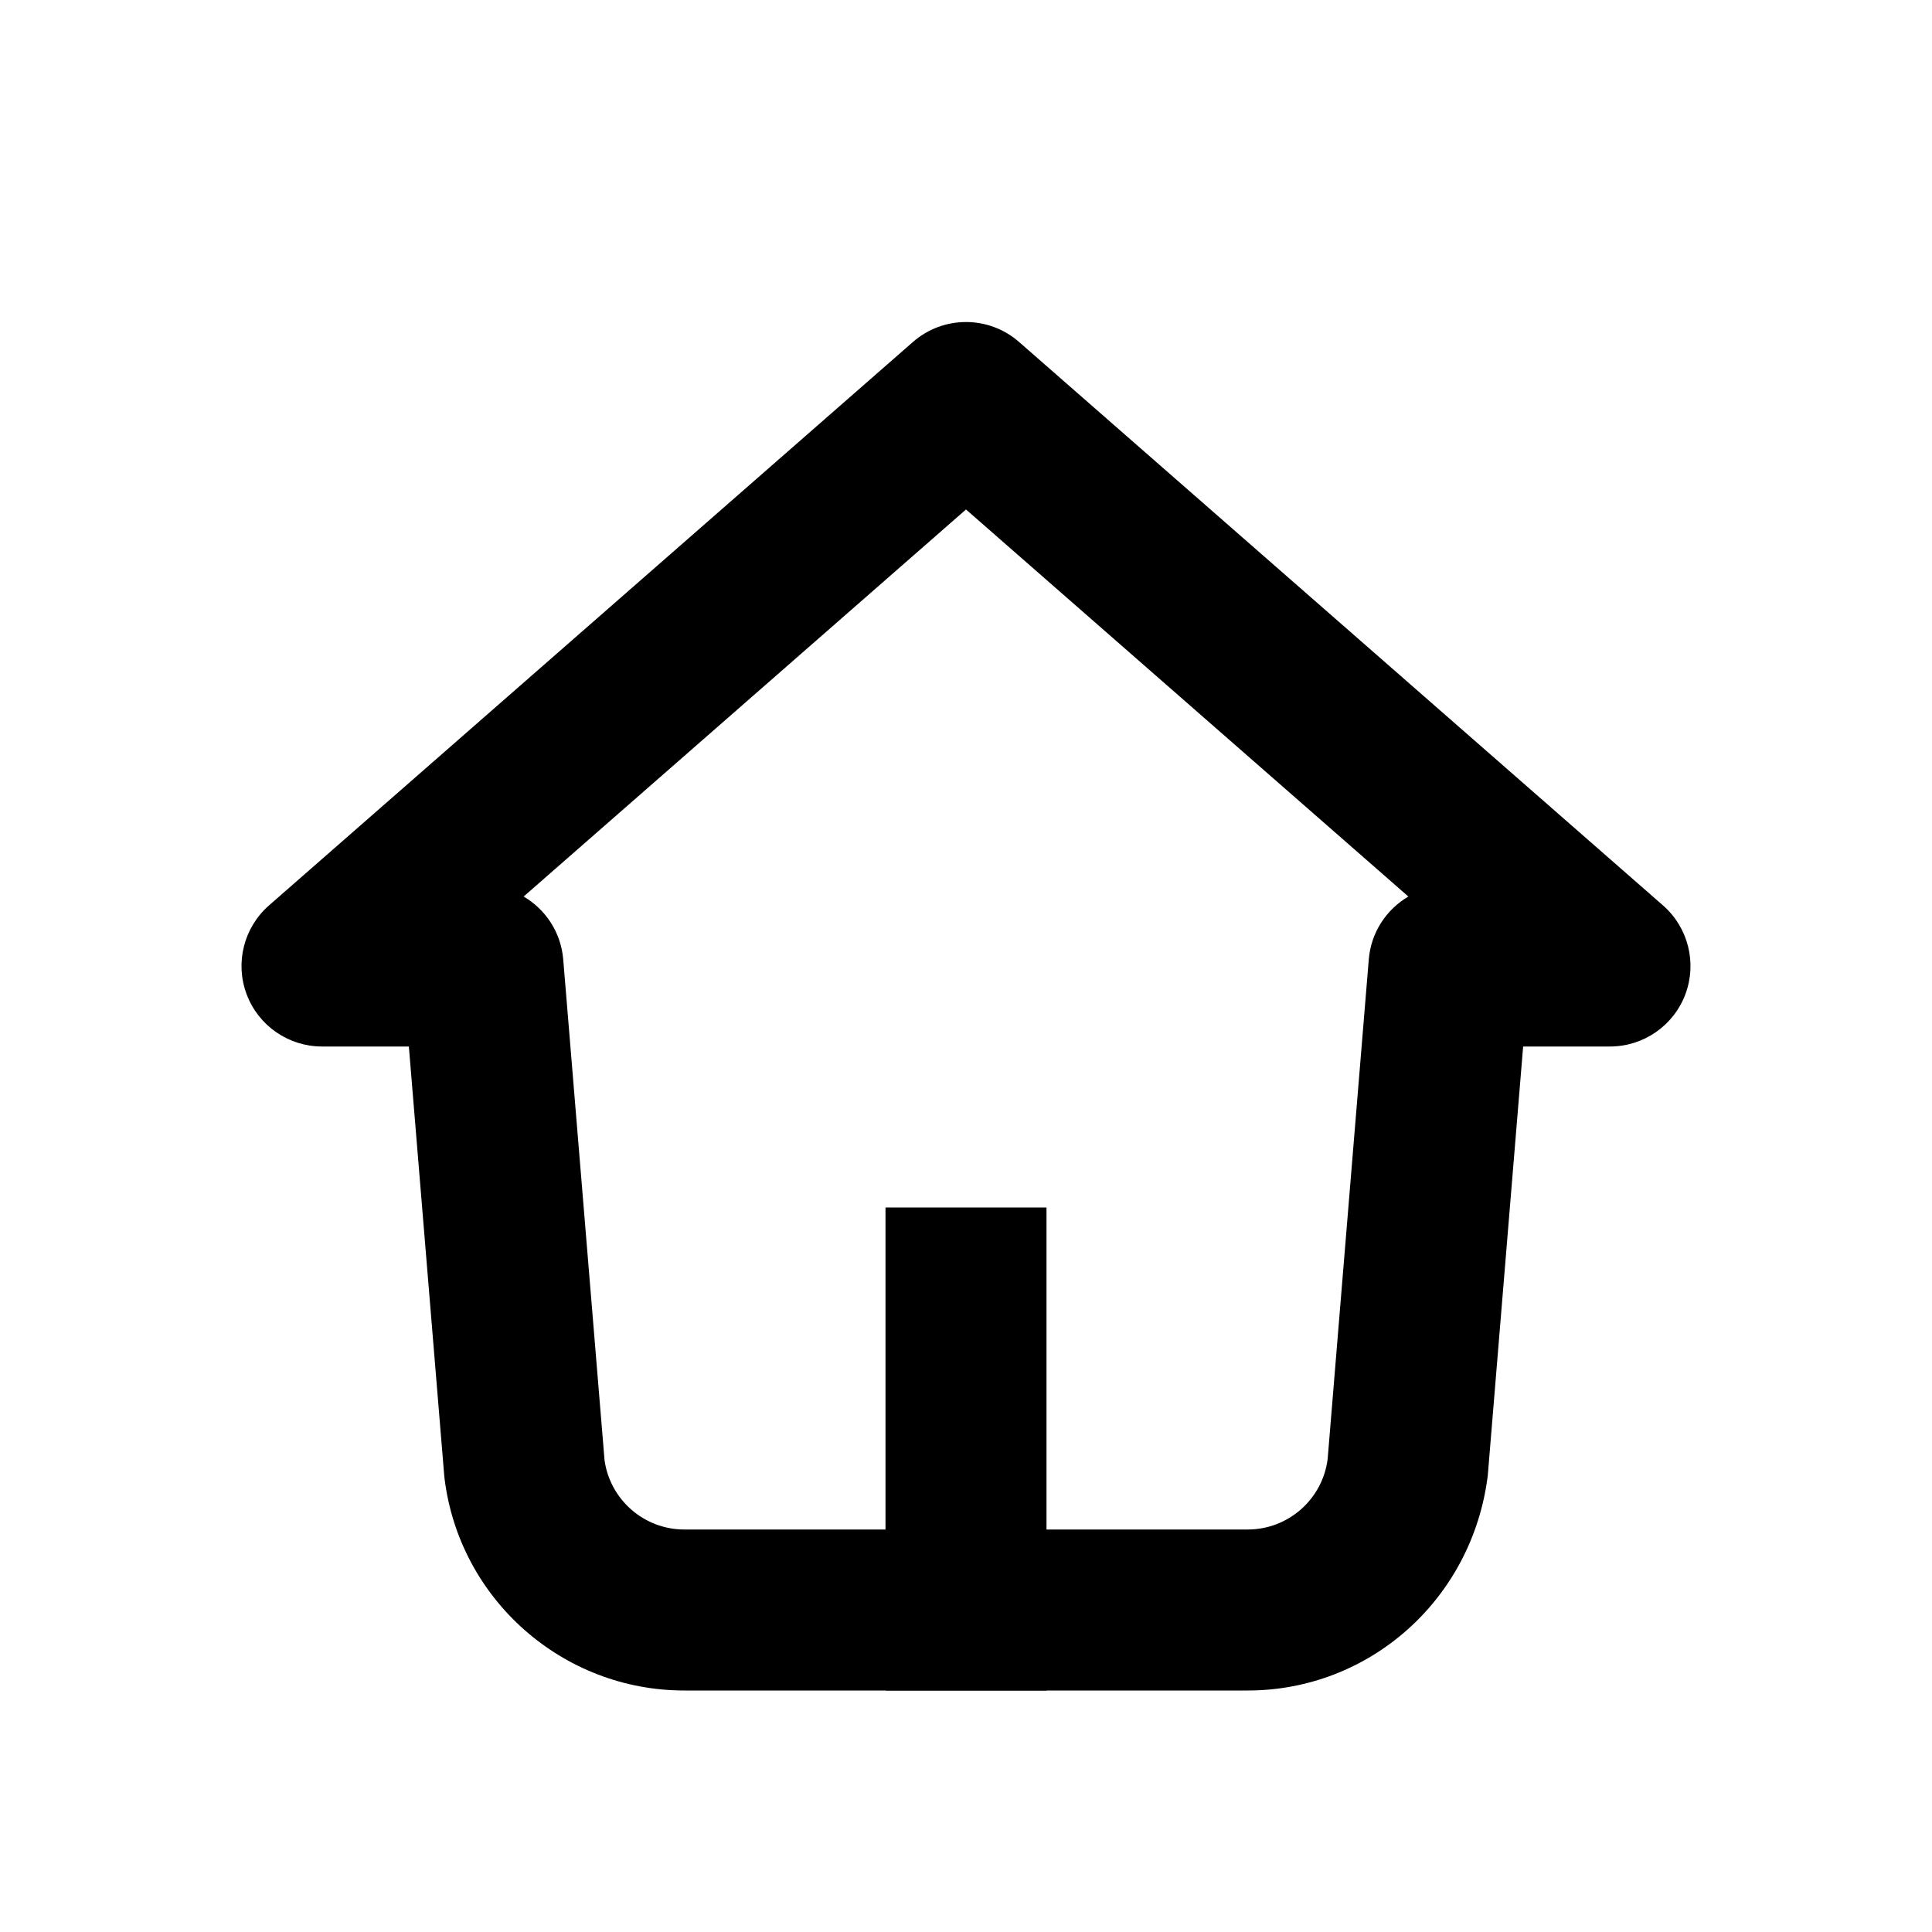 <svg xmlns="http://www.w3.org/2000/svg" enable-background="new 0 0 48 48" viewBox="0 0 48 48" id="home">
  <path d="M31,42H17c-3.019,0-5.579-2.259-5.954-5.255c-0.003-0.028-0.006-0.056-0.009-0.084L10.158,26H8
		c-0.833,0-1.579-0.517-1.872-1.296c-0.293-0.78-0.072-1.66,0.555-2.209l16-14c0.754-0.659,1.88-0.659,2.634,0l16,14
		c0.627,0.549,0.848,1.429,0.555,2.209C41.579,25.483,40.833,26,40,26h-2.158l-0.879,10.661C36.579,39.741,34.02,42,31,42z
		 M15.02,36.282C15.16,37.264,16.005,38,17,38h14c1.006,0,1.86-0.753,1.985-1.752l1.022-12.412c0.055-0.671,0.438-1.242,0.983-1.562
		L24,12.658l-10.99,9.616c0.545,0.32,0.928,0.891,0.983,1.562L15.02,36.282L15.02,36.282z"></path>
  <rect width="4" height="12" x="22" y="30"></rect>
</svg>
